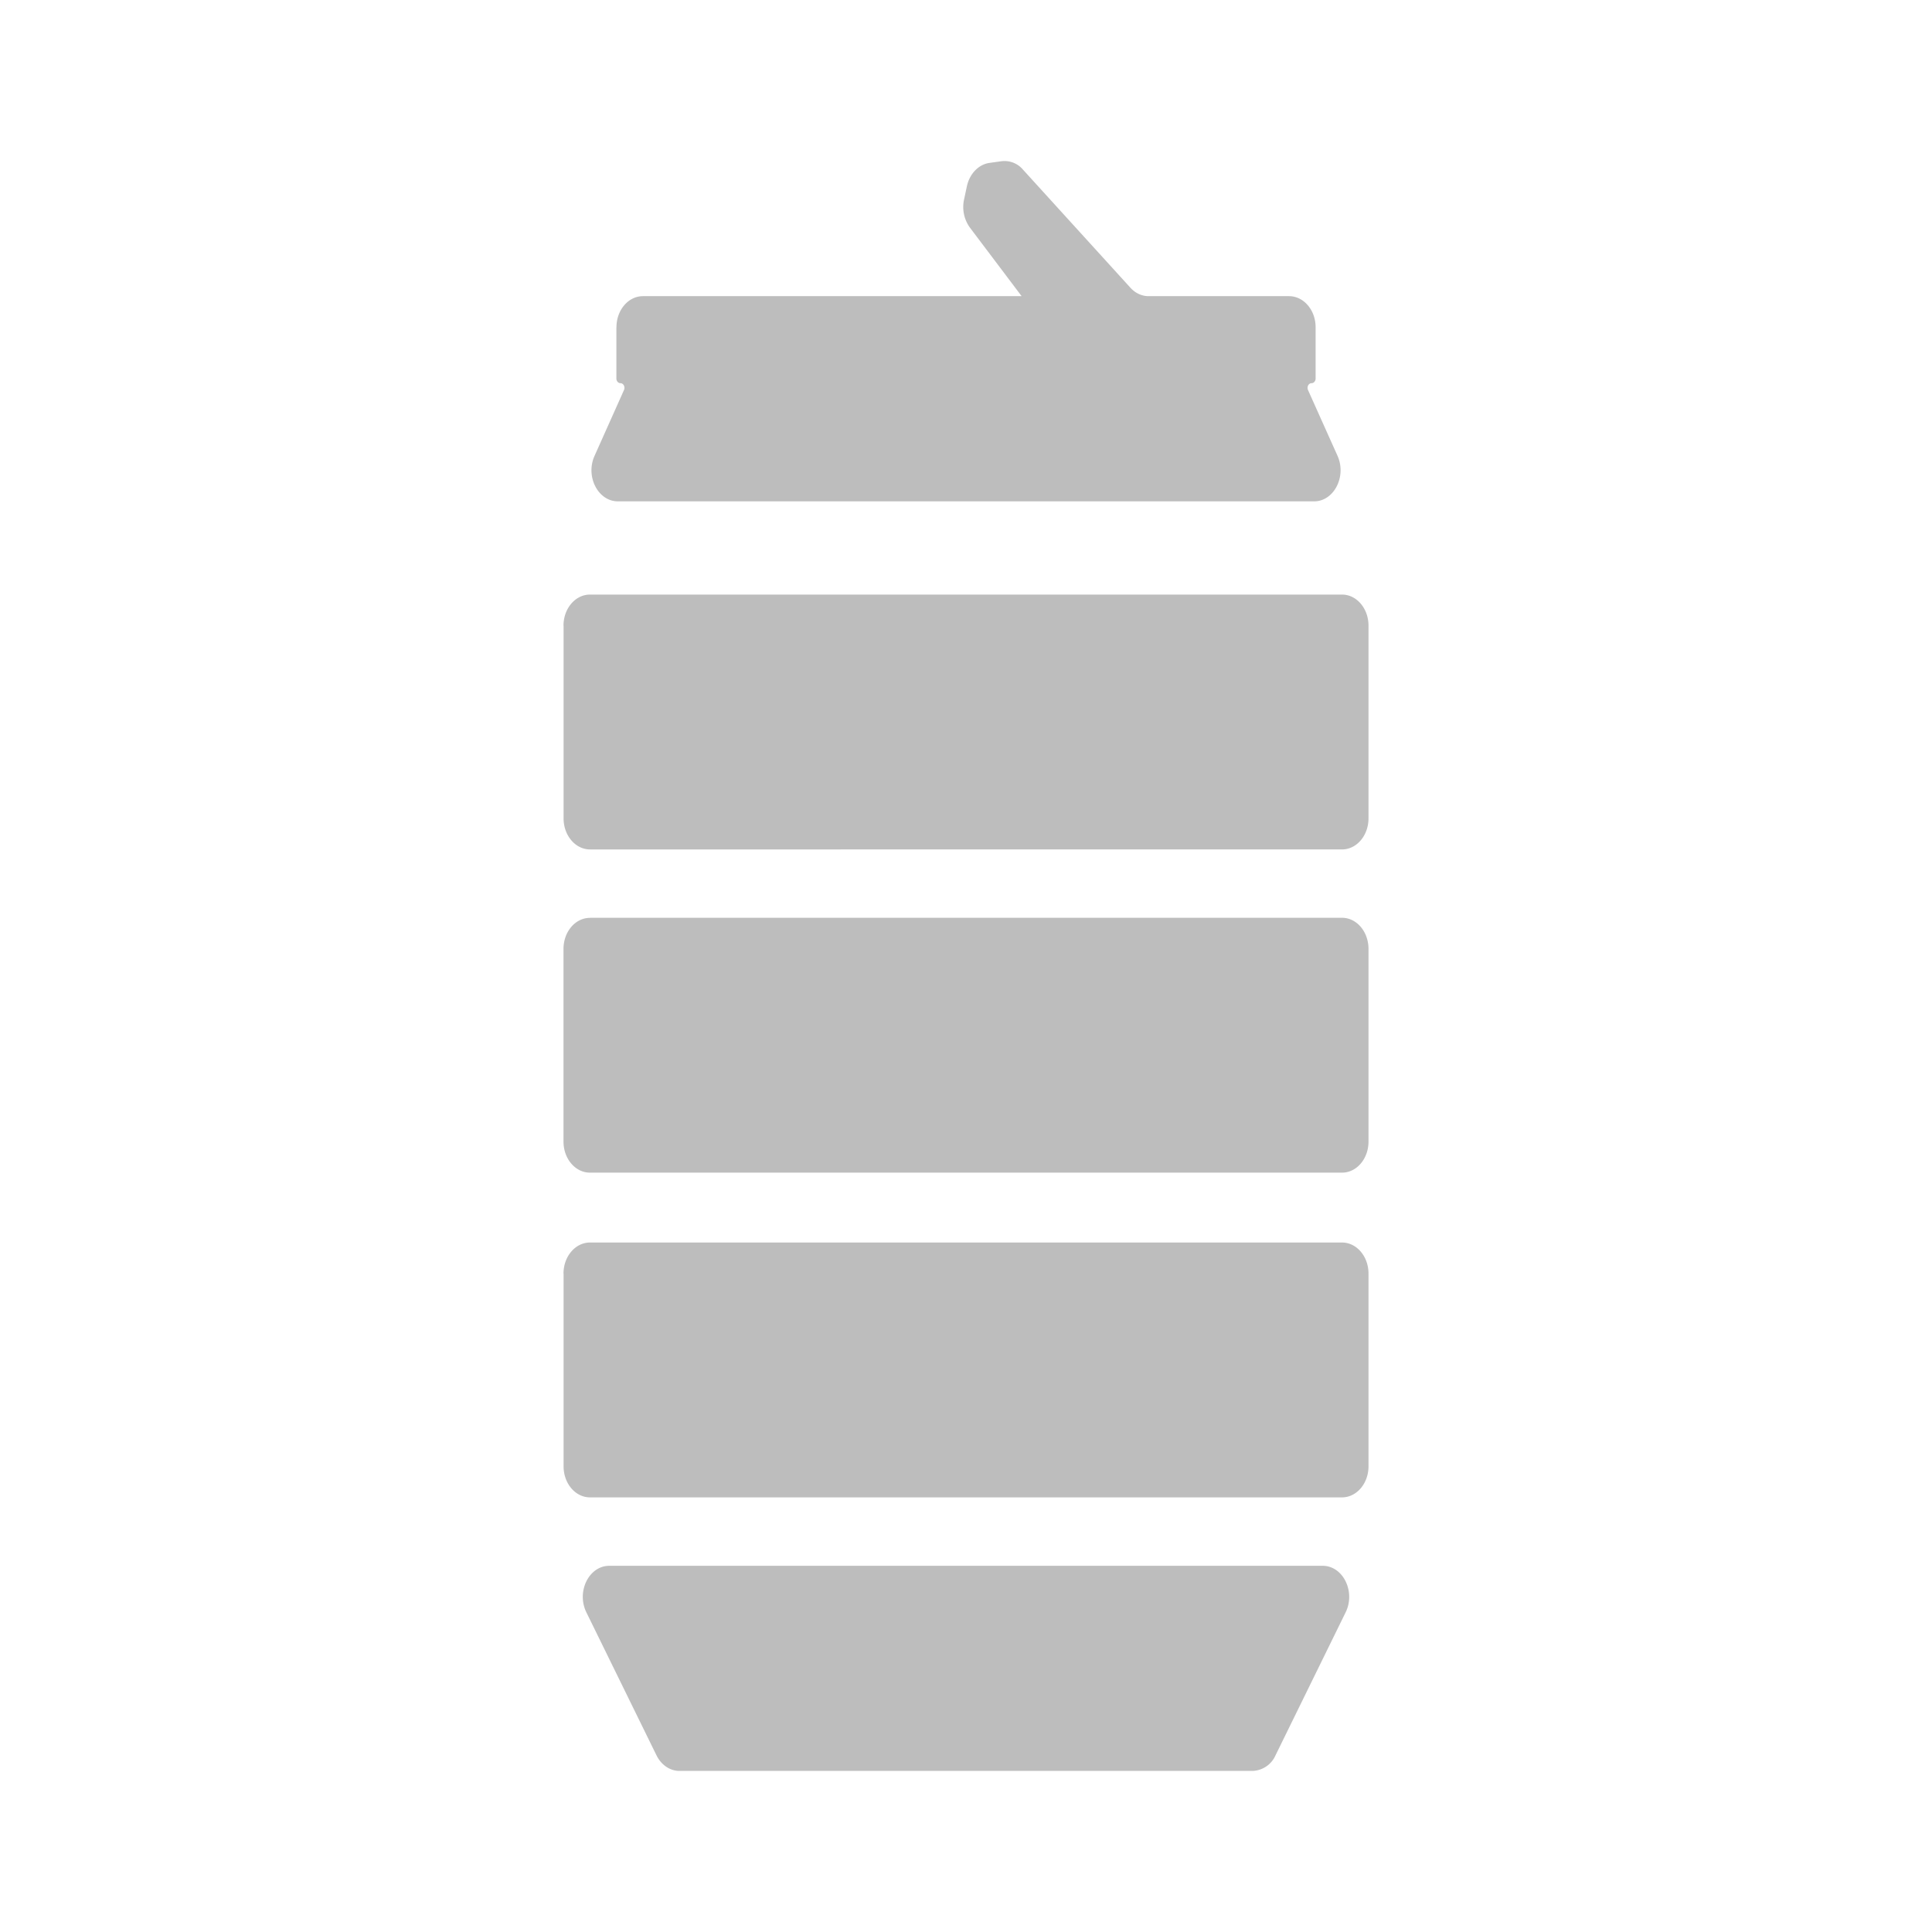 <svg xmlns="http://www.w3.org/2000/svg" width="24" height="24" fill="none" viewBox="0 0 24 24">
    <path fill="#BDBDBD" fill-rule="evenodd" d="M7.658 4.065c0-.213.147-.386.329-.386h4.704l-.642-.851a.436.436 0 0 1-.073-.35l.035-.164c.033-.154.144-.27.278-.29l.15-.021a.3.3 0 0 1 .266.101l1.338 1.471c.061.067.142.104.225.104h1.745c.182 0 .33.173.33.386v.637c0 .032-.023.058-.05.058-.038 0-.062.047-.044.086l.366.816c.115.257-.044.566-.291.566H7.676c-.247 0-.406-.31-.29-.566l.365-.816c.018-.039-.006-.086-.044-.086-.027 0-.05-.026-.05-.058v-.637zM7 7.772c0-.213.147-.386.329-.386h9.342c.182 0 .329.173.329.386v2.394c0 .213-.147.386-.329.386H7.33c-.182 0-.329-.173-.329-.386V7.772zm.329 3.63c-.182 0-.329.172-.329.386v2.393c0 .214.147.386.329.386h9.342c.182 0 .329-.172.329-.386v-2.393c0-.214-.147-.387-.329-.387H7.33zM7 15.821c0-.213.147-.386.329-.386h9.342c.182 0 .329.173.329.386v2.394c0 .213-.147.386-.329.386H7.33c-.182 0-.329-.172-.329-.386v-2.394zm.569 3.63c-.253 0-.411.321-.285.578l.871 1.776c.059.12.168.194.285.194h7.12a.324.324 0 0 0 .285-.194l.871-1.776c.126-.257-.032-.578-.285-.578H7.569z" clip-rule="evenodd"/>
</svg>
